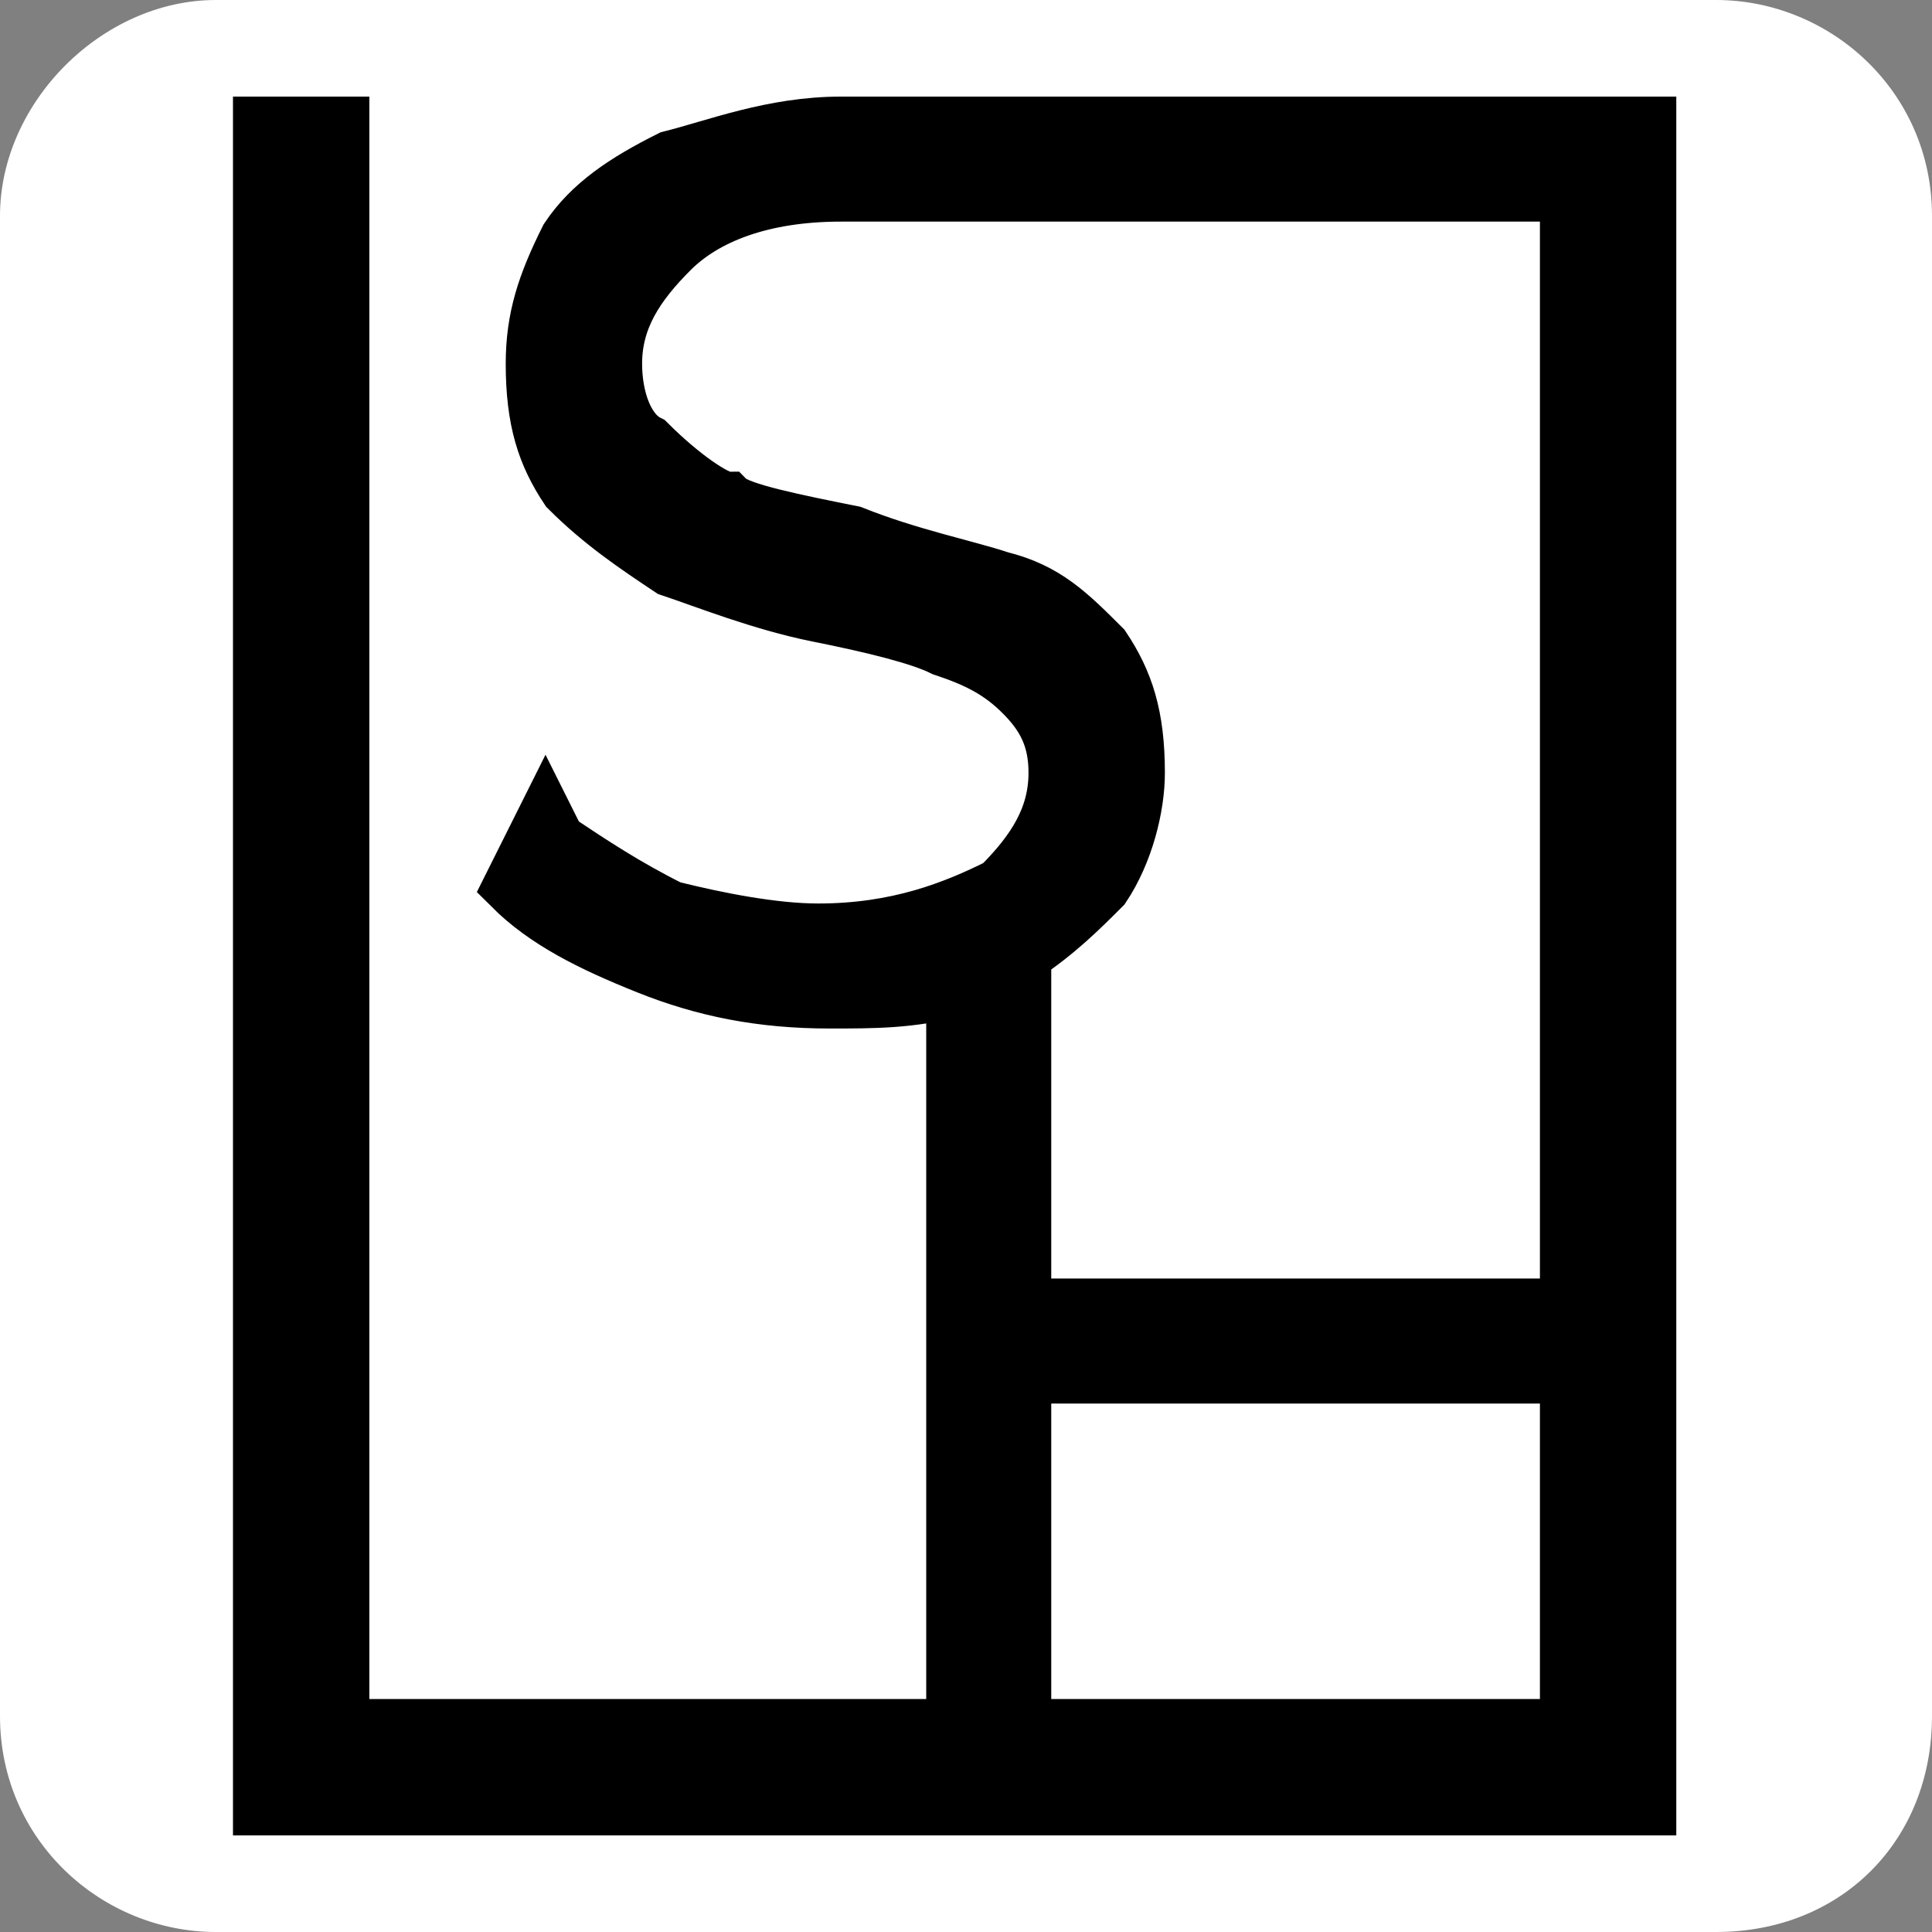 <?xml version="1.0" encoding="utf-8"?>
<!-- Generator: Adobe Illustrator 24.1.1, SVG Export Plug-In . SVG Version: 6.00 Build 0)  -->
<svg version="1.1" baseProfile="basic" id="Ebene_1"
	 xmlns="http://www.w3.org/2000/svg" xmlns:xlink="http://www.w3.org/1999/xlink" x="0px" y="0px" viewBox="0 0 17 17"
	 xml:space="preserve">
<rect x="0" y="0" width="17" height="17" fill="#808080" stroke="none"/>
<style type="text/css">
	.st0{fill:#FFFFFF;}
	.st1{stroke:#000000;stroke-width:0.5;stroke-miterlimit:10;}
</style>
<path class="st0" d="M15.1,17H1.9c-1,0-1.9-0.8-1.9-1.9V1.9C0,0.9,0.9,0,1.9,0h13.2c1,0,1.9,0.8,1.9,1.9v13.2
	C17,16.2,16.2,17,15.1,17z"/>
<path class="st1" d="M7.4,1.1c-0.6,0-1.1,0.2-1.5,0.3C5.5,1.6,5.2,1.8,5,2.1C4.8,2.5,4.7,2.8,4.7,3.2C4.7,3.7,4.8,4,5,4.3
	C5.3,4.6,5.6,4.8,5.9,5c0.3,0.1,0.8,0.3,1.3,0.4c0.5,0.1,0.9,0.2,1.1,0.3C8.6,5.8,8.8,5.9,9,6.1s0.3,0.4,0.3,0.7
	c0,0.4-0.2,0.7-0.5,1C8.4,8,7.9,8.2,7.2,8.2C6.8,8.2,6.3,8.1,5.9,8c-0.4-0.2-0.7-0.4-1-0.6L4.8,7.2L4.5,7.8l0,0
	c0.3,0.3,0.7,0.5,1.2,0.7c0.5,0.2,1,0.3,1.6,0.3c0.4,0,0.7,0,1.1-0.1v6.5H3V1.1H2.3v14.8h12.2V1.1C14.5,1.1,7.5,1.1,7.4,1.1z
	 M13.8,15.2H9v-3.1h4.8V15.2z M13.8,11.5H9V8.4c0.3-0.2,0.5-0.4,0.7-0.6c0.2-0.3,0.3-0.7,0.3-1C10,6.3,9.9,6,9.7,5.7
	C9.4,5.4,9.2,5.2,8.8,5.1C8.5,5,8,4.9,7.5,4.7C7,4.6,6.5,4.5,6.4,4.4c-0.1,0-0.4-0.2-0.7-0.5C5.5,3.8,5.4,3.5,5.4,3.2
	c0-0.4,0.2-0.7,0.5-1c0.3-0.3,0.8-0.5,1.5-0.5c0,0,0.1,0,0.1,0H12h1.8V11.5z"/>
</svg>

